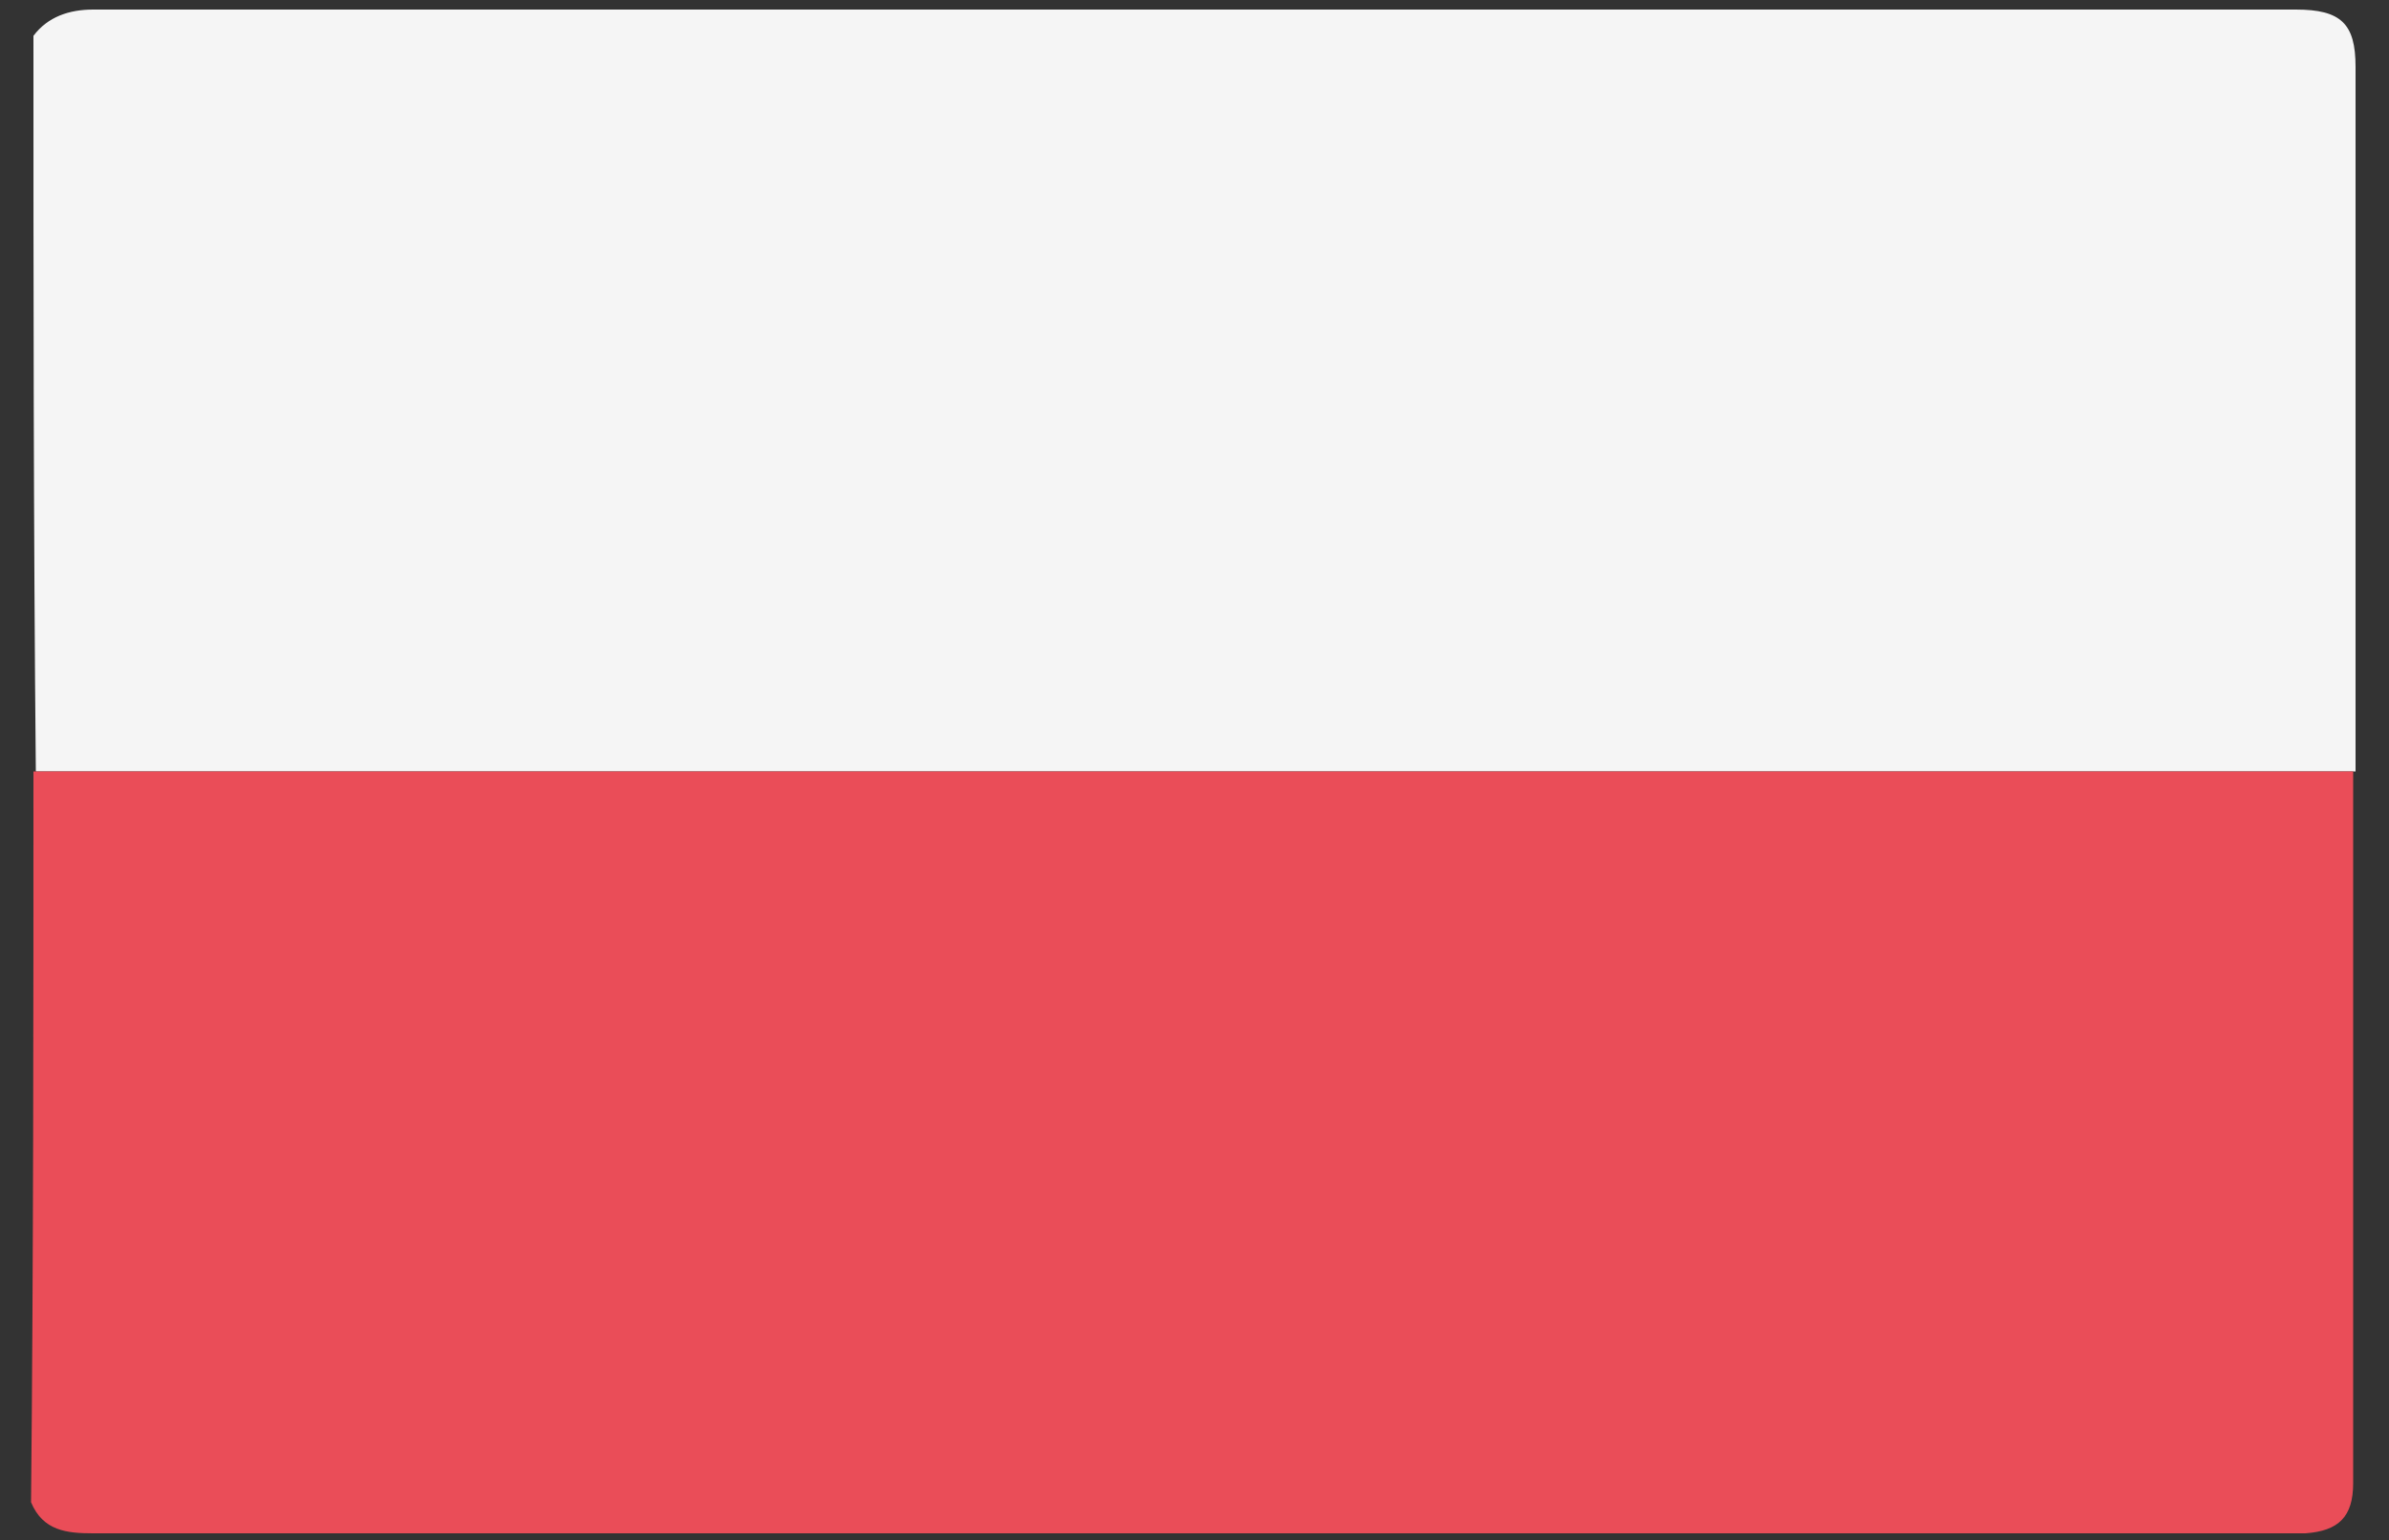 <?xml version="1.0" encoding="utf-8"?>
<!-- Generator: Adobe Illustrator 25.0.1, SVG Export Plug-In . SVG Version: 6.00 Build 0)  -->
<svg version="1.1" id="Ebene_1" xmlns="http://www.w3.org/2000/svg" xmlns:xlink="http://www.w3.org/1999/xlink" x="0px" y="0px"
	 viewBox="0 0 100 64.5" style="enable-background:new 0 0 100 64.5;" xml:space="preserve">
<rect x="0" y="0" width="100" height="64.5" fill="#333333" stroke="none"/>
<style type="text/css">
	.st0{fill:#F5F5F5;}
	.st1{fill:#EA4D58;}
</style>
<g>
	<path class="st0" d="M1.4,1.5C2,0.7,2.9,0.4,3.9,0.4c30.7,0,61.5,0,92.2,0c1.9,0,2.5,0.6,2.5,2.4c0,9.8,0,19.7,0,29.5
		c-0.4,0-0.8,0-1.2,0c-32,0-63.9,0-95.9,0C1.4,22,1.4,11.8,1.4,1.5z"/>
	<path class="st1" d="M1.4,32.3c32,0,63.9,0,95.9,0c0.4,0,0.8,0,1.2,0c0,9.9,0,19.8,0,29.8c0,1.4-0.6,2-2,2.1c-0.2,0-0.4,0-0.6,0
		c-30.7,0-61.3,0-92,0c-1.1,0-2.1-0.1-2.6-1.3C1.4,52.6,1.4,42.4,1.4,32.3z"/>
</g>
</svg>
